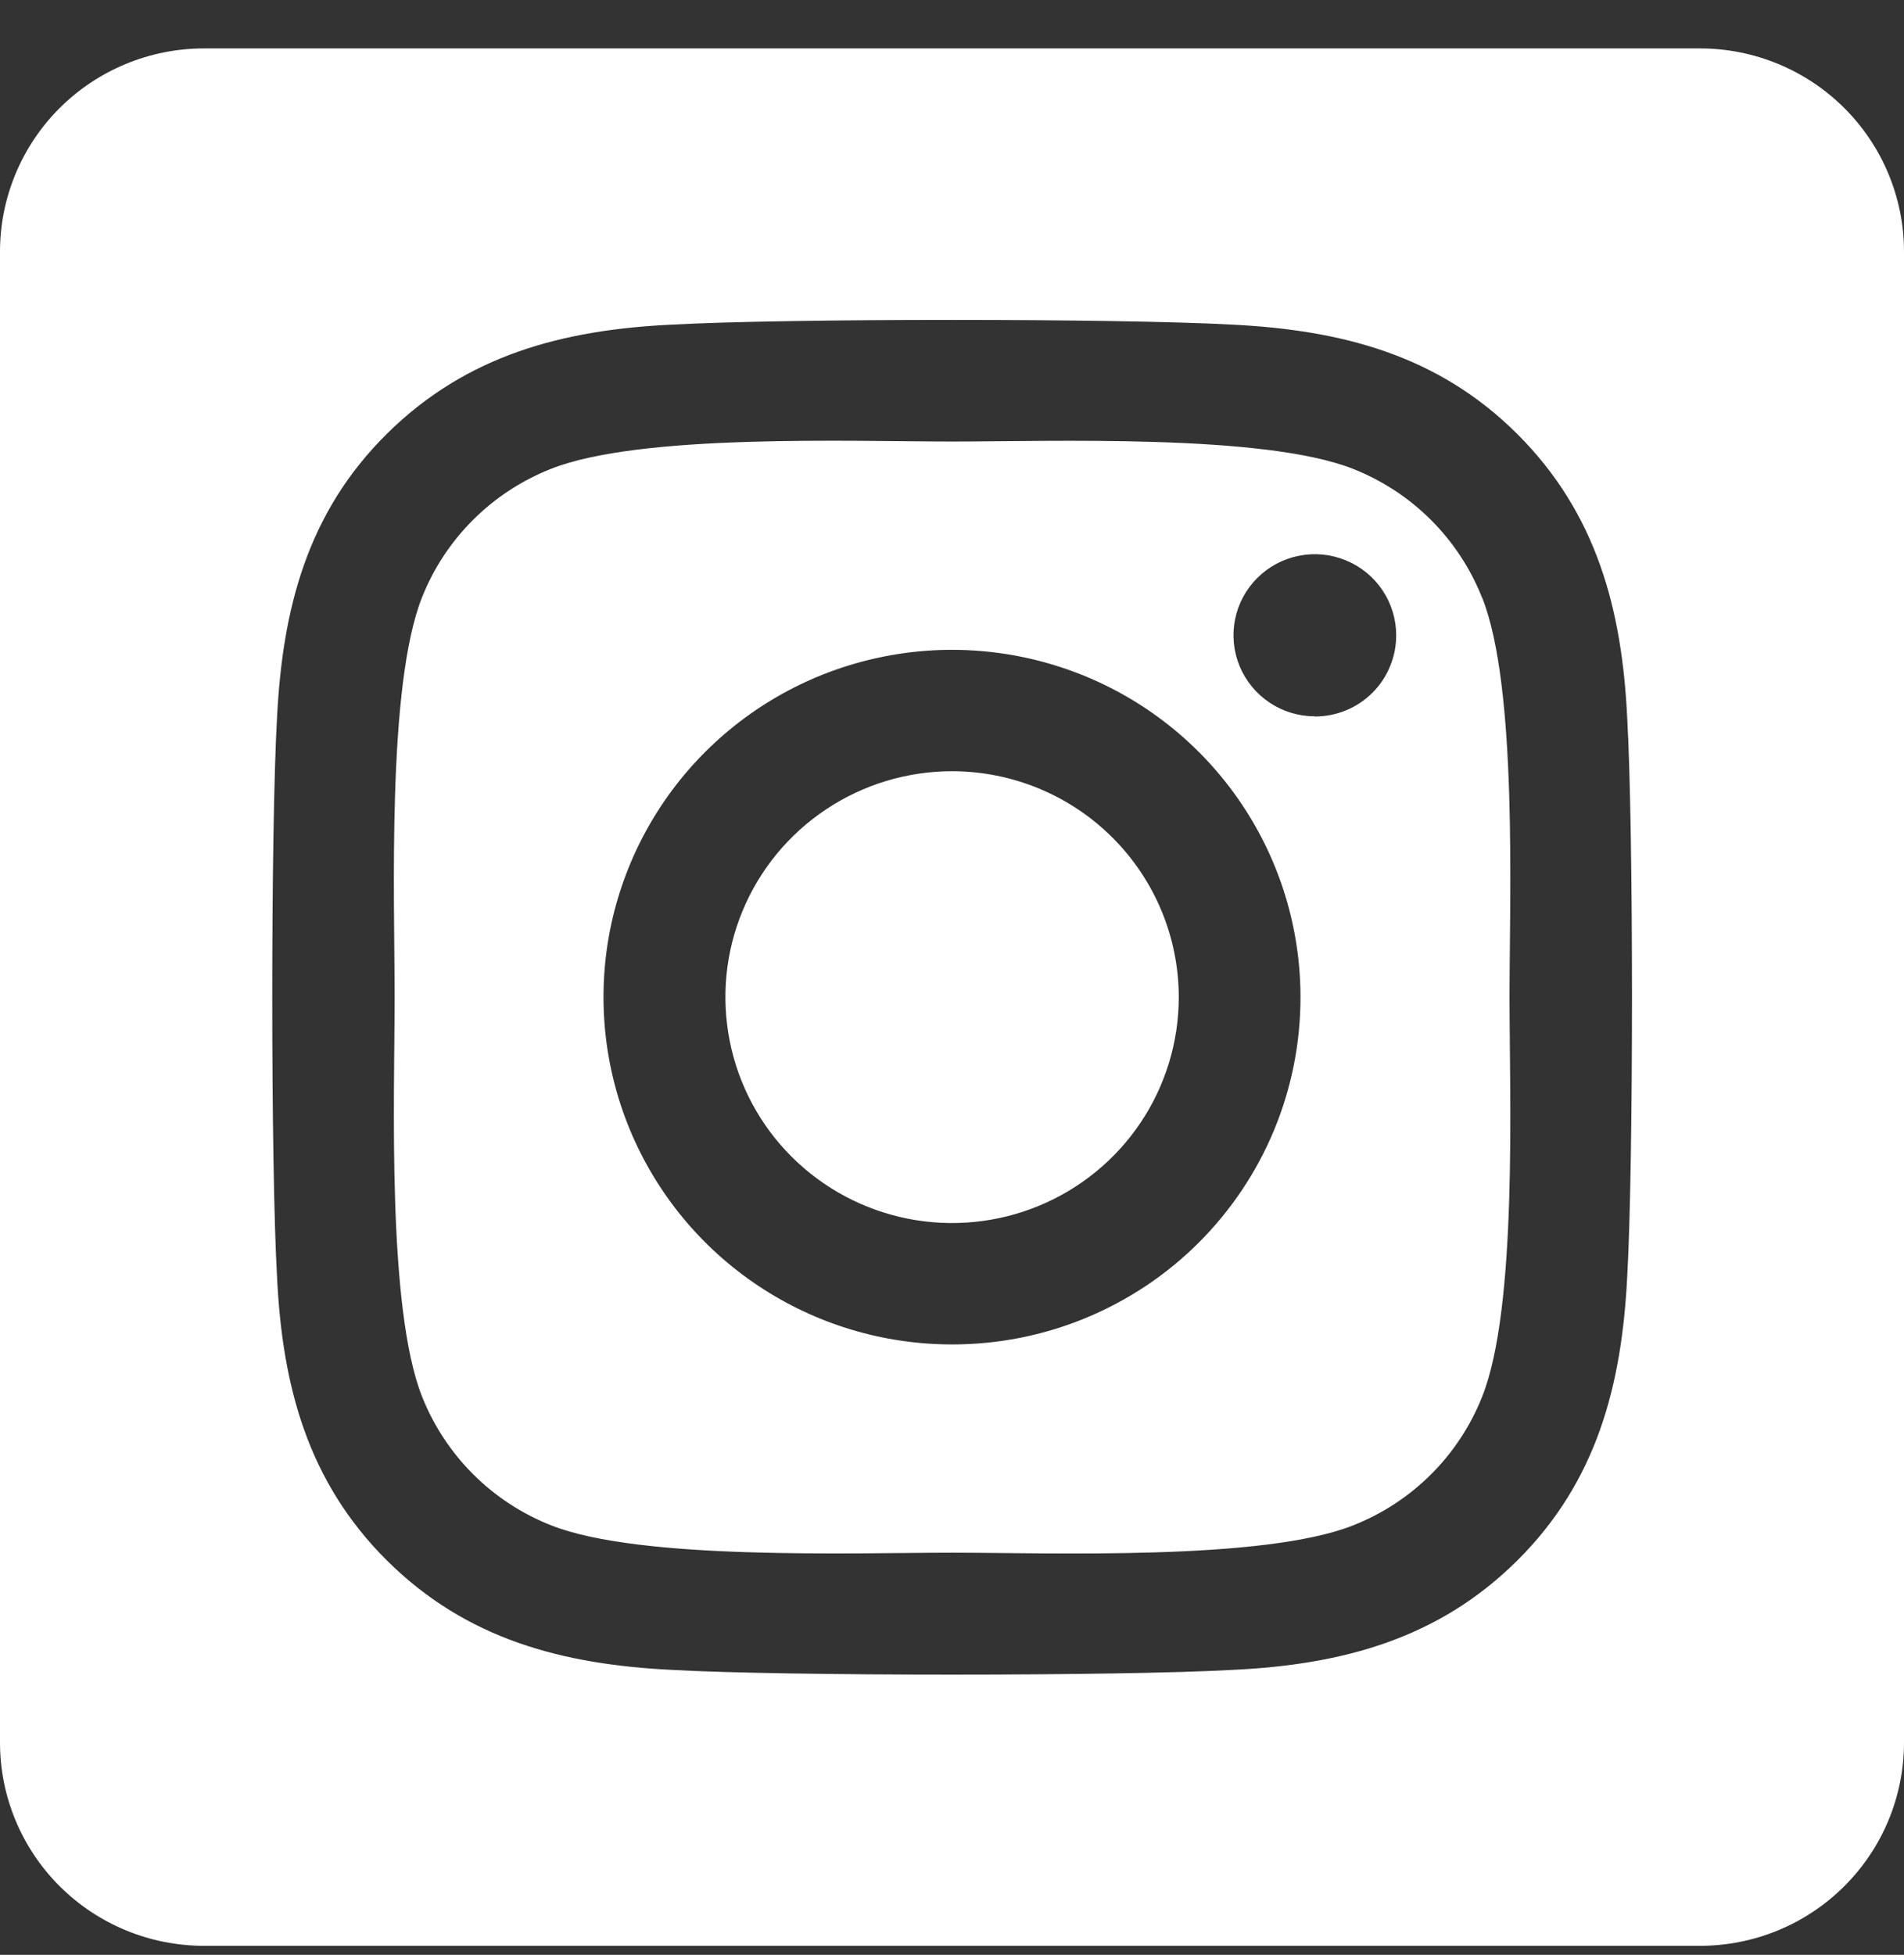 <svg width="38" height="39" viewBox="0 0 38 39" fill="none" xmlns="http://www.w3.org/2000/svg">
<rect x="0" y="0" width="38" height="39" fill="#333333" stroke="none"/>
<path d="M19 15.386C18.105 15.387 17.231 15.651 16.487 16.147C15.743 16.642 15.163 17.346 14.821 18.17C14.479 18.993 14.39 19.899 14.565 20.773C14.739 21.648 15.17 22.451 15.803 23.081C16.436 23.711 17.242 24.14 18.12 24.314C18.997 24.488 19.907 24.398 20.733 24.057C21.56 23.716 22.267 23.138 22.764 22.397C23.261 21.656 23.526 20.785 23.526 19.893C23.525 18.698 23.048 17.552 22.199 16.707C21.351 15.862 20.2 15.387 19 15.386ZM29.578 11.922C29.348 11.341 29 10.812 28.556 10.37C28.113 9.928 27.582 9.582 26.999 9.352C25.217 8.652 20.976 8.809 19 8.809C17.024 8.809 12.787 8.646 11.001 9.352C10.417 9.582 9.887 9.928 9.443 10.37C8.999 10.812 8.651 11.341 8.421 11.922C7.719 13.696 7.876 17.925 7.876 19.892C7.876 21.859 7.719 26.083 8.424 27.864C8.655 28.445 9.003 28.973 9.446 29.415C9.89 29.857 10.42 30.204 11.004 30.433C12.785 31.134 17.026 30.977 19.003 30.977C20.981 30.977 25.216 31.14 27.002 30.433C27.586 30.204 28.116 29.857 28.56 29.415C29.003 28.973 29.351 28.445 29.581 27.864C30.29 26.089 30.127 21.86 30.127 19.893C30.127 17.926 30.29 13.703 29.581 11.923L29.578 11.922ZM19 26.822C17.624 26.822 16.28 26.416 15.136 25.654C13.992 24.893 13.101 23.811 12.574 22.545C12.048 21.279 11.91 19.886 12.178 18.541C12.447 17.198 13.109 15.963 14.082 14.994C15.055 14.025 16.294 13.365 17.643 13.098C18.992 12.83 20.391 12.968 21.662 13.492C22.933 14.016 24.019 14.905 24.783 16.044C25.547 17.183 25.955 18.523 25.955 19.893C25.956 20.803 25.777 21.705 25.428 22.546C25.079 23.387 24.567 24.151 23.921 24.795C23.275 25.439 22.507 25.949 21.663 26.297C20.819 26.645 19.914 26.823 19 26.822ZM26.242 14.291C25.921 14.291 25.607 14.197 25.34 14.019C25.073 13.841 24.865 13.589 24.741 13.293C24.619 12.998 24.586 12.673 24.649 12.359C24.711 12.045 24.866 11.757 25.093 11.531C25.32 11.304 25.609 11.15 25.924 11.088C26.239 11.025 26.566 11.057 26.862 11.18C27.159 11.302 27.413 11.509 27.591 11.775C27.77 12.041 27.865 12.354 27.865 12.674C27.866 12.886 27.824 13.097 27.743 13.293C27.662 13.49 27.543 13.669 27.393 13.819C27.242 13.97 27.064 14.089 26.867 14.171C26.67 14.252 26.459 14.294 26.245 14.295L26.242 14.291ZM33.929 0.966H4.071C2.992 0.966 1.956 1.394 1.192 2.154C0.429 2.915 0 3.946 0 5.022L0 34.764C0 35.84 0.429 36.872 1.192 37.632C1.956 38.393 2.992 38.82 4.071 38.82H33.929C35.008 38.82 36.044 38.393 36.807 37.632C37.571 36.872 38 35.84 38 34.764V5.022C38 3.946 37.571 2.915 36.807 2.154C36.044 1.394 35.008 0.966 33.929 0.966ZM32.476 25.47C32.367 27.636 31.871 29.554 30.284 31.131C28.697 32.708 26.772 33.212 24.601 33.315C22.361 33.441 15.645 33.441 13.404 33.315C11.23 33.206 9.311 32.711 7.721 31.131C6.132 29.551 5.632 27.631 5.529 25.47C5.402 23.238 5.402 16.546 5.529 14.316C5.638 12.151 6.128 10.232 7.721 8.655C9.314 7.079 11.239 6.58 13.404 6.477C15.645 6.351 22.361 6.351 24.601 6.477C26.775 6.586 28.7 7.081 30.284 8.661C31.867 10.241 32.373 12.161 32.476 14.327C32.603 16.551 32.603 23.236 32.476 25.47Z" fill="white"/>
</svg>
